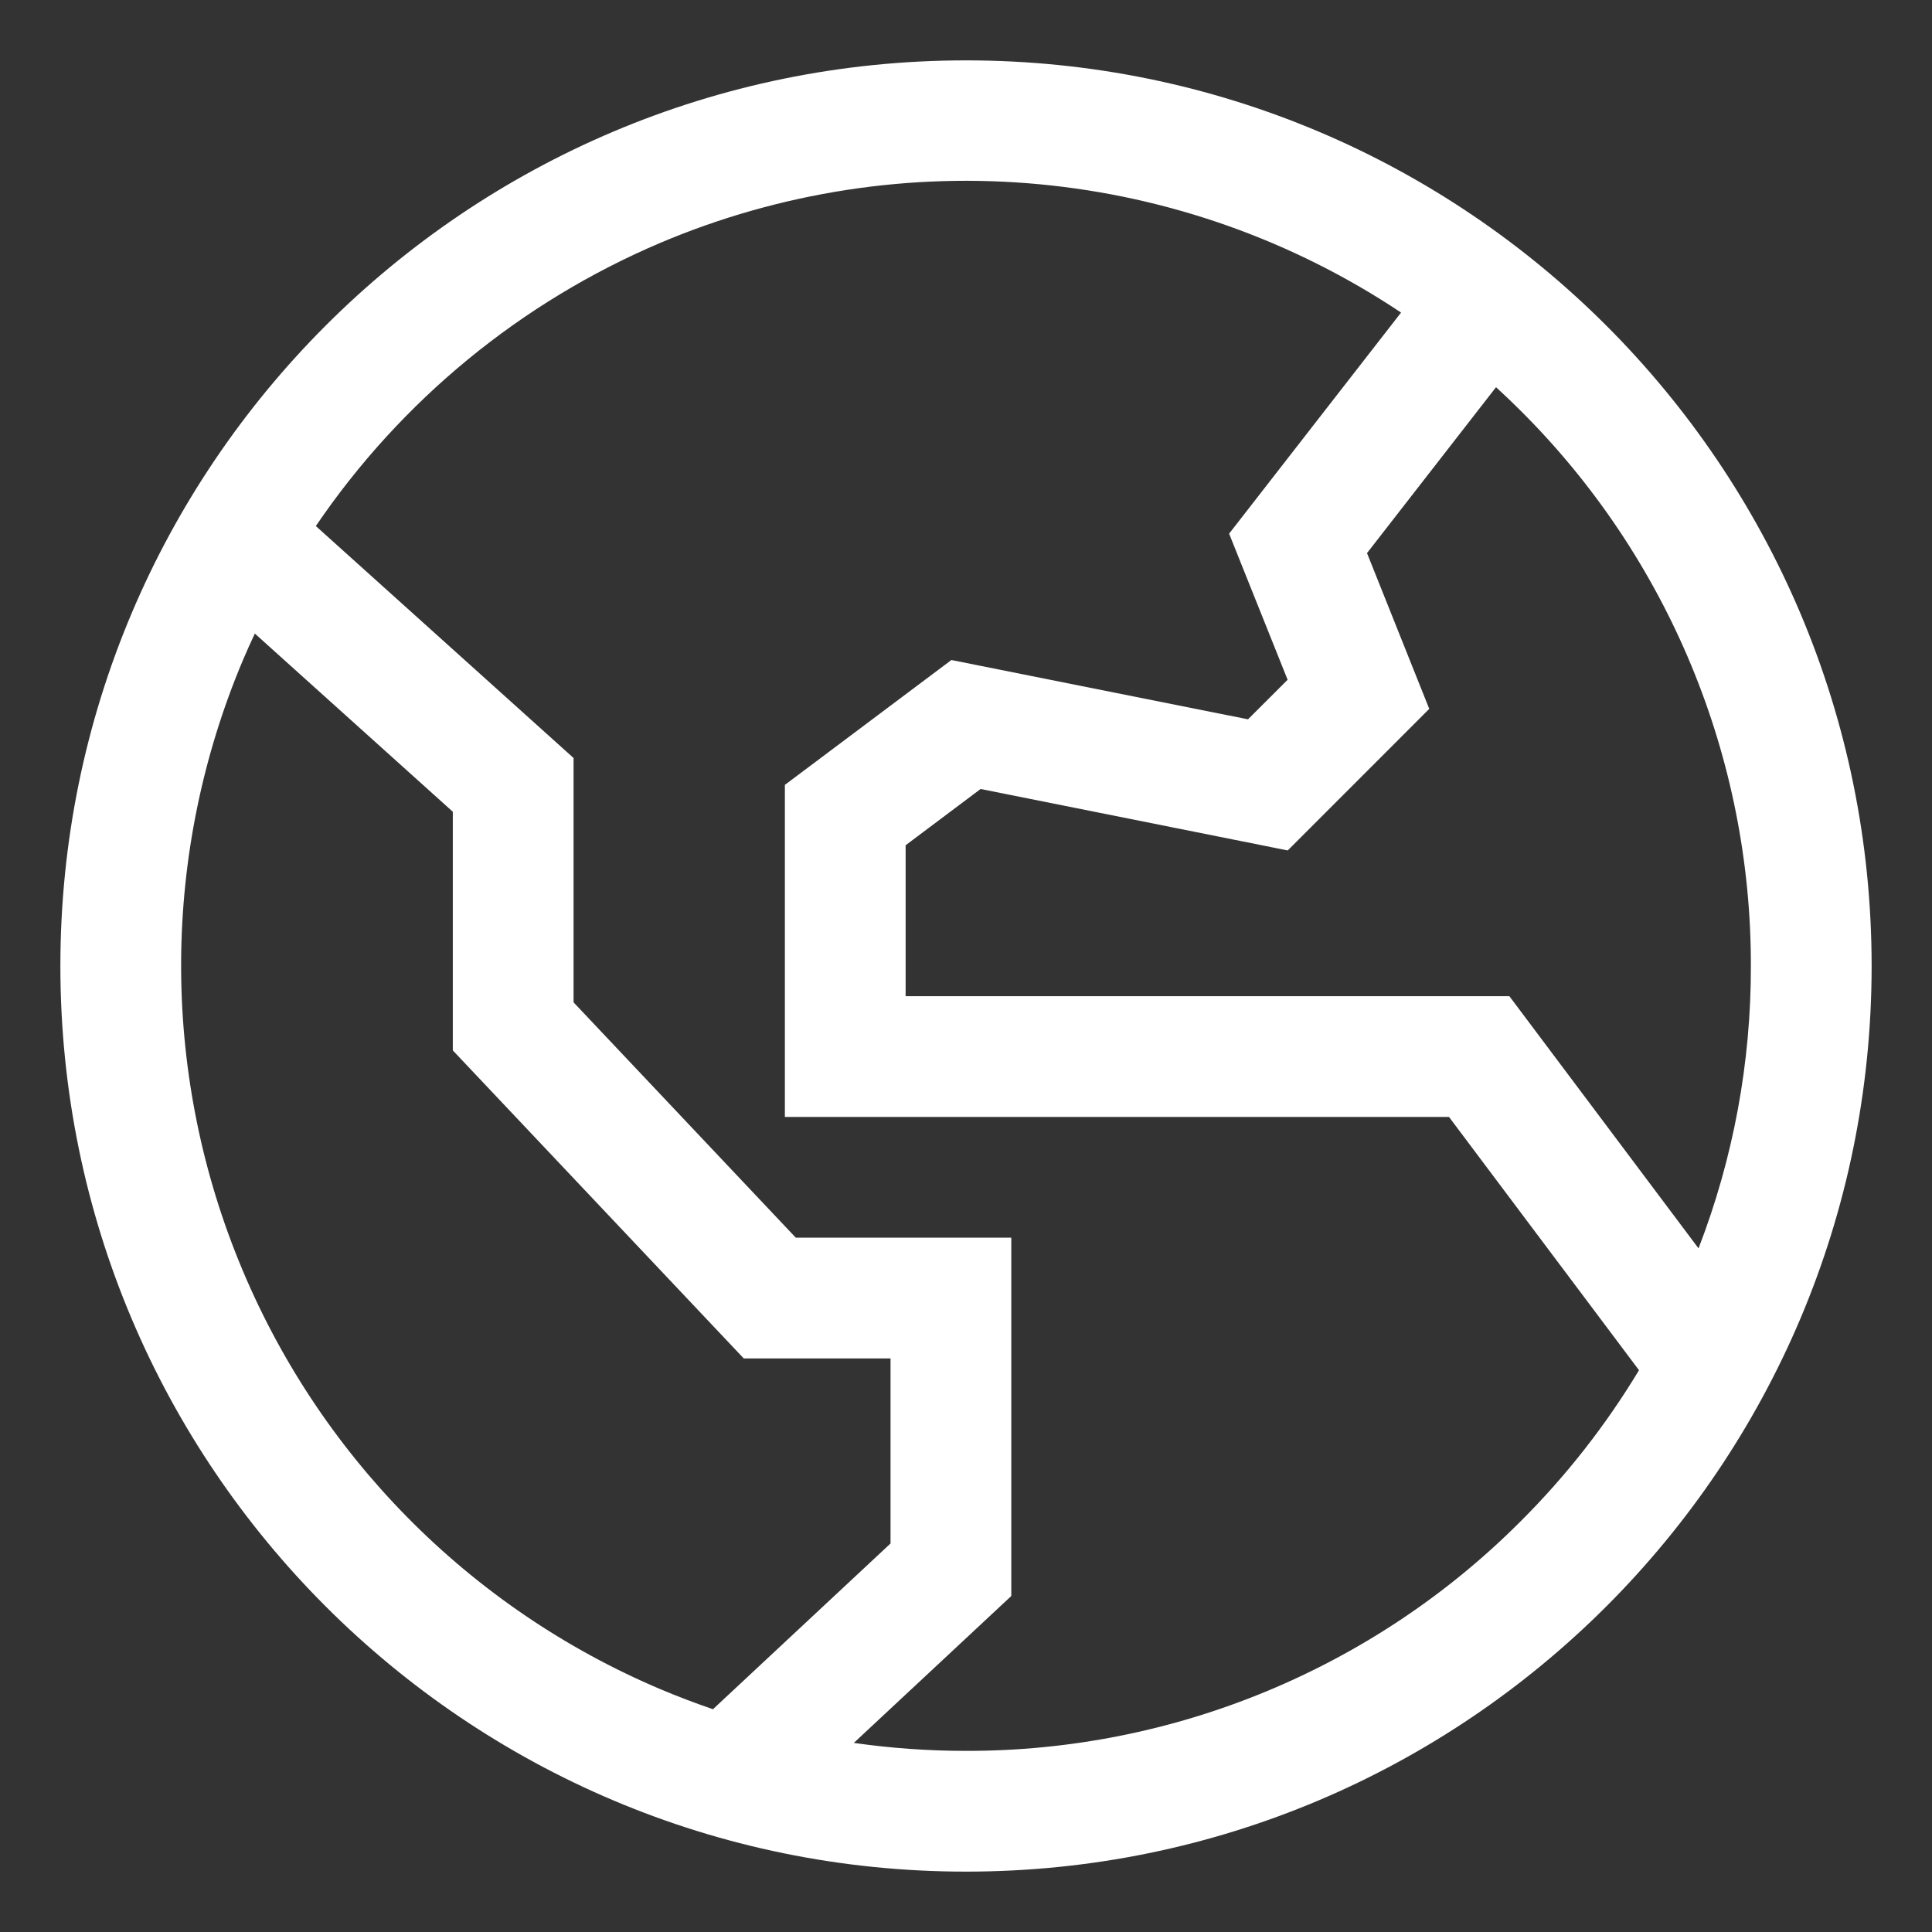 <svg width="32" height="32" viewBox="0 0 32 32" fill="none" xmlns="http://www.w3.org/2000/svg">
<rect x="0" y="0" width="32" height="32" fill="#333333" stroke="none"/>
<path d="M16 1C7.716 1 1 7.716 1 16C1 24.284 7.716 31 16 31C24.284 31 31 24.284 31 16C31 7.716 24.284 1 16 1ZM10.94 27.979C7.766 26.635 5.254 24.085 3.957 20.891C2.659 17.697 2.682 14.118 4.021 10.94C4.085 10.79 4.151 10.641 4.221 10.494L7.5 13.445V17.398L12.319 22.5H14.75V25.565L11.809 28.31C11.517 28.21 11.227 28.1 10.94 27.979ZM25.192 25.192C23.987 26.402 22.554 27.36 20.976 28.014C19.399 28.668 17.708 29.003 16 29C15.379 29 14.758 28.956 14.142 28.868L16.75 26.435V20.5H13.181L9.5 16.602V12.555L5.231 8.713C6.644 6.633 8.626 5.004 10.94 4.021C12.921 3.183 15.078 2.85 17.219 3.052C19.36 3.254 21.417 3.984 23.206 5.177L20.358 8.839L21.327 11.259L20.671 11.914L15.758 10.932L13 13V18.5H24L27.147 22.695C26.599 23.604 25.943 24.443 25.192 25.192ZM29 16C29.003 17.599 28.709 19.185 28.133 20.677L25 16.5H15V14L16.242 13.068L21.329 14.086L23.673 11.741L22.642 9.161L24.779 6.413C24.919 6.541 25.057 6.673 25.192 6.808C26.401 8.013 27.36 9.446 28.014 11.024C28.667 12.601 29.003 14.292 29 16Z" fill="white"/>
</svg>
